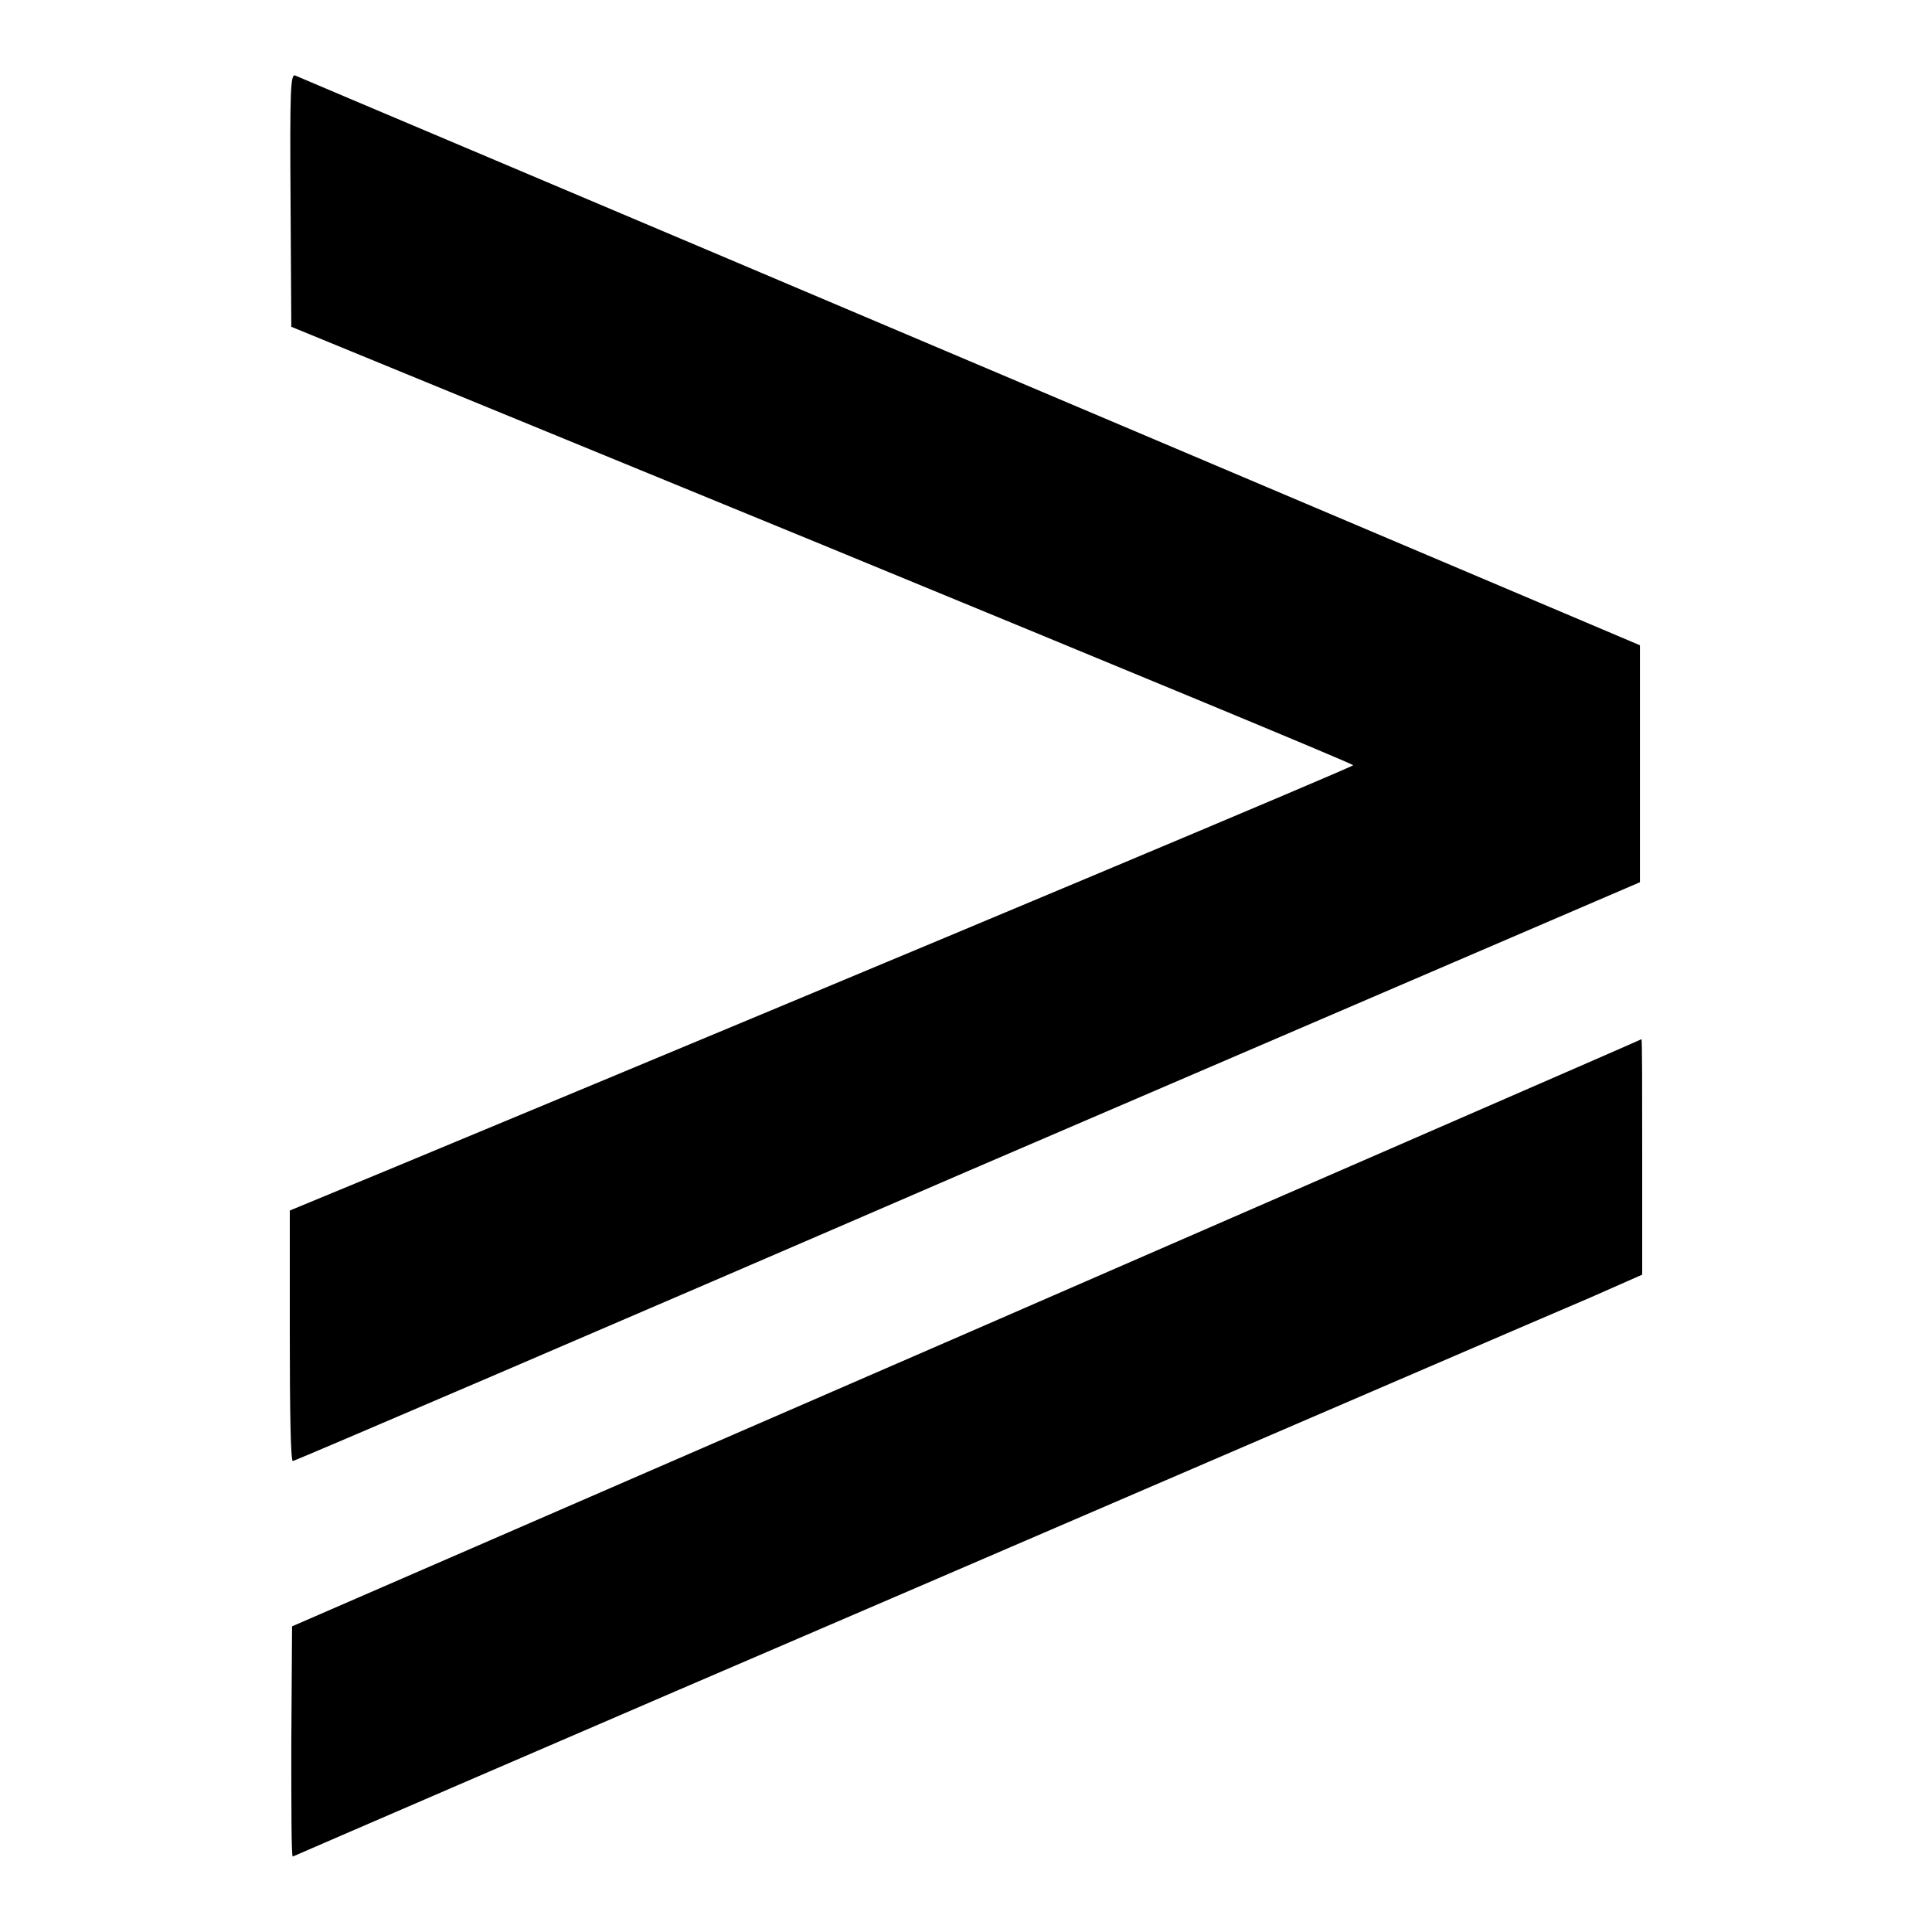 <?xml version="1.0" encoding="utf-8"?>
<!-- Svg Vector Icons : http://www.onlinewebfonts.com/icon -->
<!DOCTYPE svg PUBLIC "-//W3C//DTD SVG 1.1//EN" "http://www.w3.org/Graphics/SVG/1.1/DTD/svg11.dtd">
<svg version="1.1" xmlns="http://www.w3.org/2000/svg" xmlns:xlink="http://www.w3.org/1999/xlink" x="0px" y="0px" viewBox="0 0 256 256" enable-background="new 0 0 256 256" xml:space="preserve">
<g><g><g><path fill="#000000" d="M38.5,26.5l0.1,16.8L109,72.2c38.6,15.9,70.3,29,70.3,29.2c0,0.2-52.3,22.2-127.6,53.5l-13.3,5.5V177c0,9.2,0.1,16.6,0.4,16.6c0.2,0,40.4-17.2,89.4-38.4l89.1-38.3v-15.7V85.5l-88.7-37.6C79.8,27.2,39.5,10.2,39.1,10C38.5,9.8,38.4,12,38.5,26.5z"/><path fill="#000000" d="M128,176.7l-89.3,38.8l-0.1,15.4c0,8.5,0,15.2,0.2,15.1c0.2-0.1,37.4-16.2,82.8-35.7c45.3-19.5,85.4-36.8,89.2-38.4l6.8-3v-15.6c0-8.6,0-15.7-0.1-15.6C217.4,137.8,177.1,155.3,128,176.7z"/></g></g></g>
</svg>